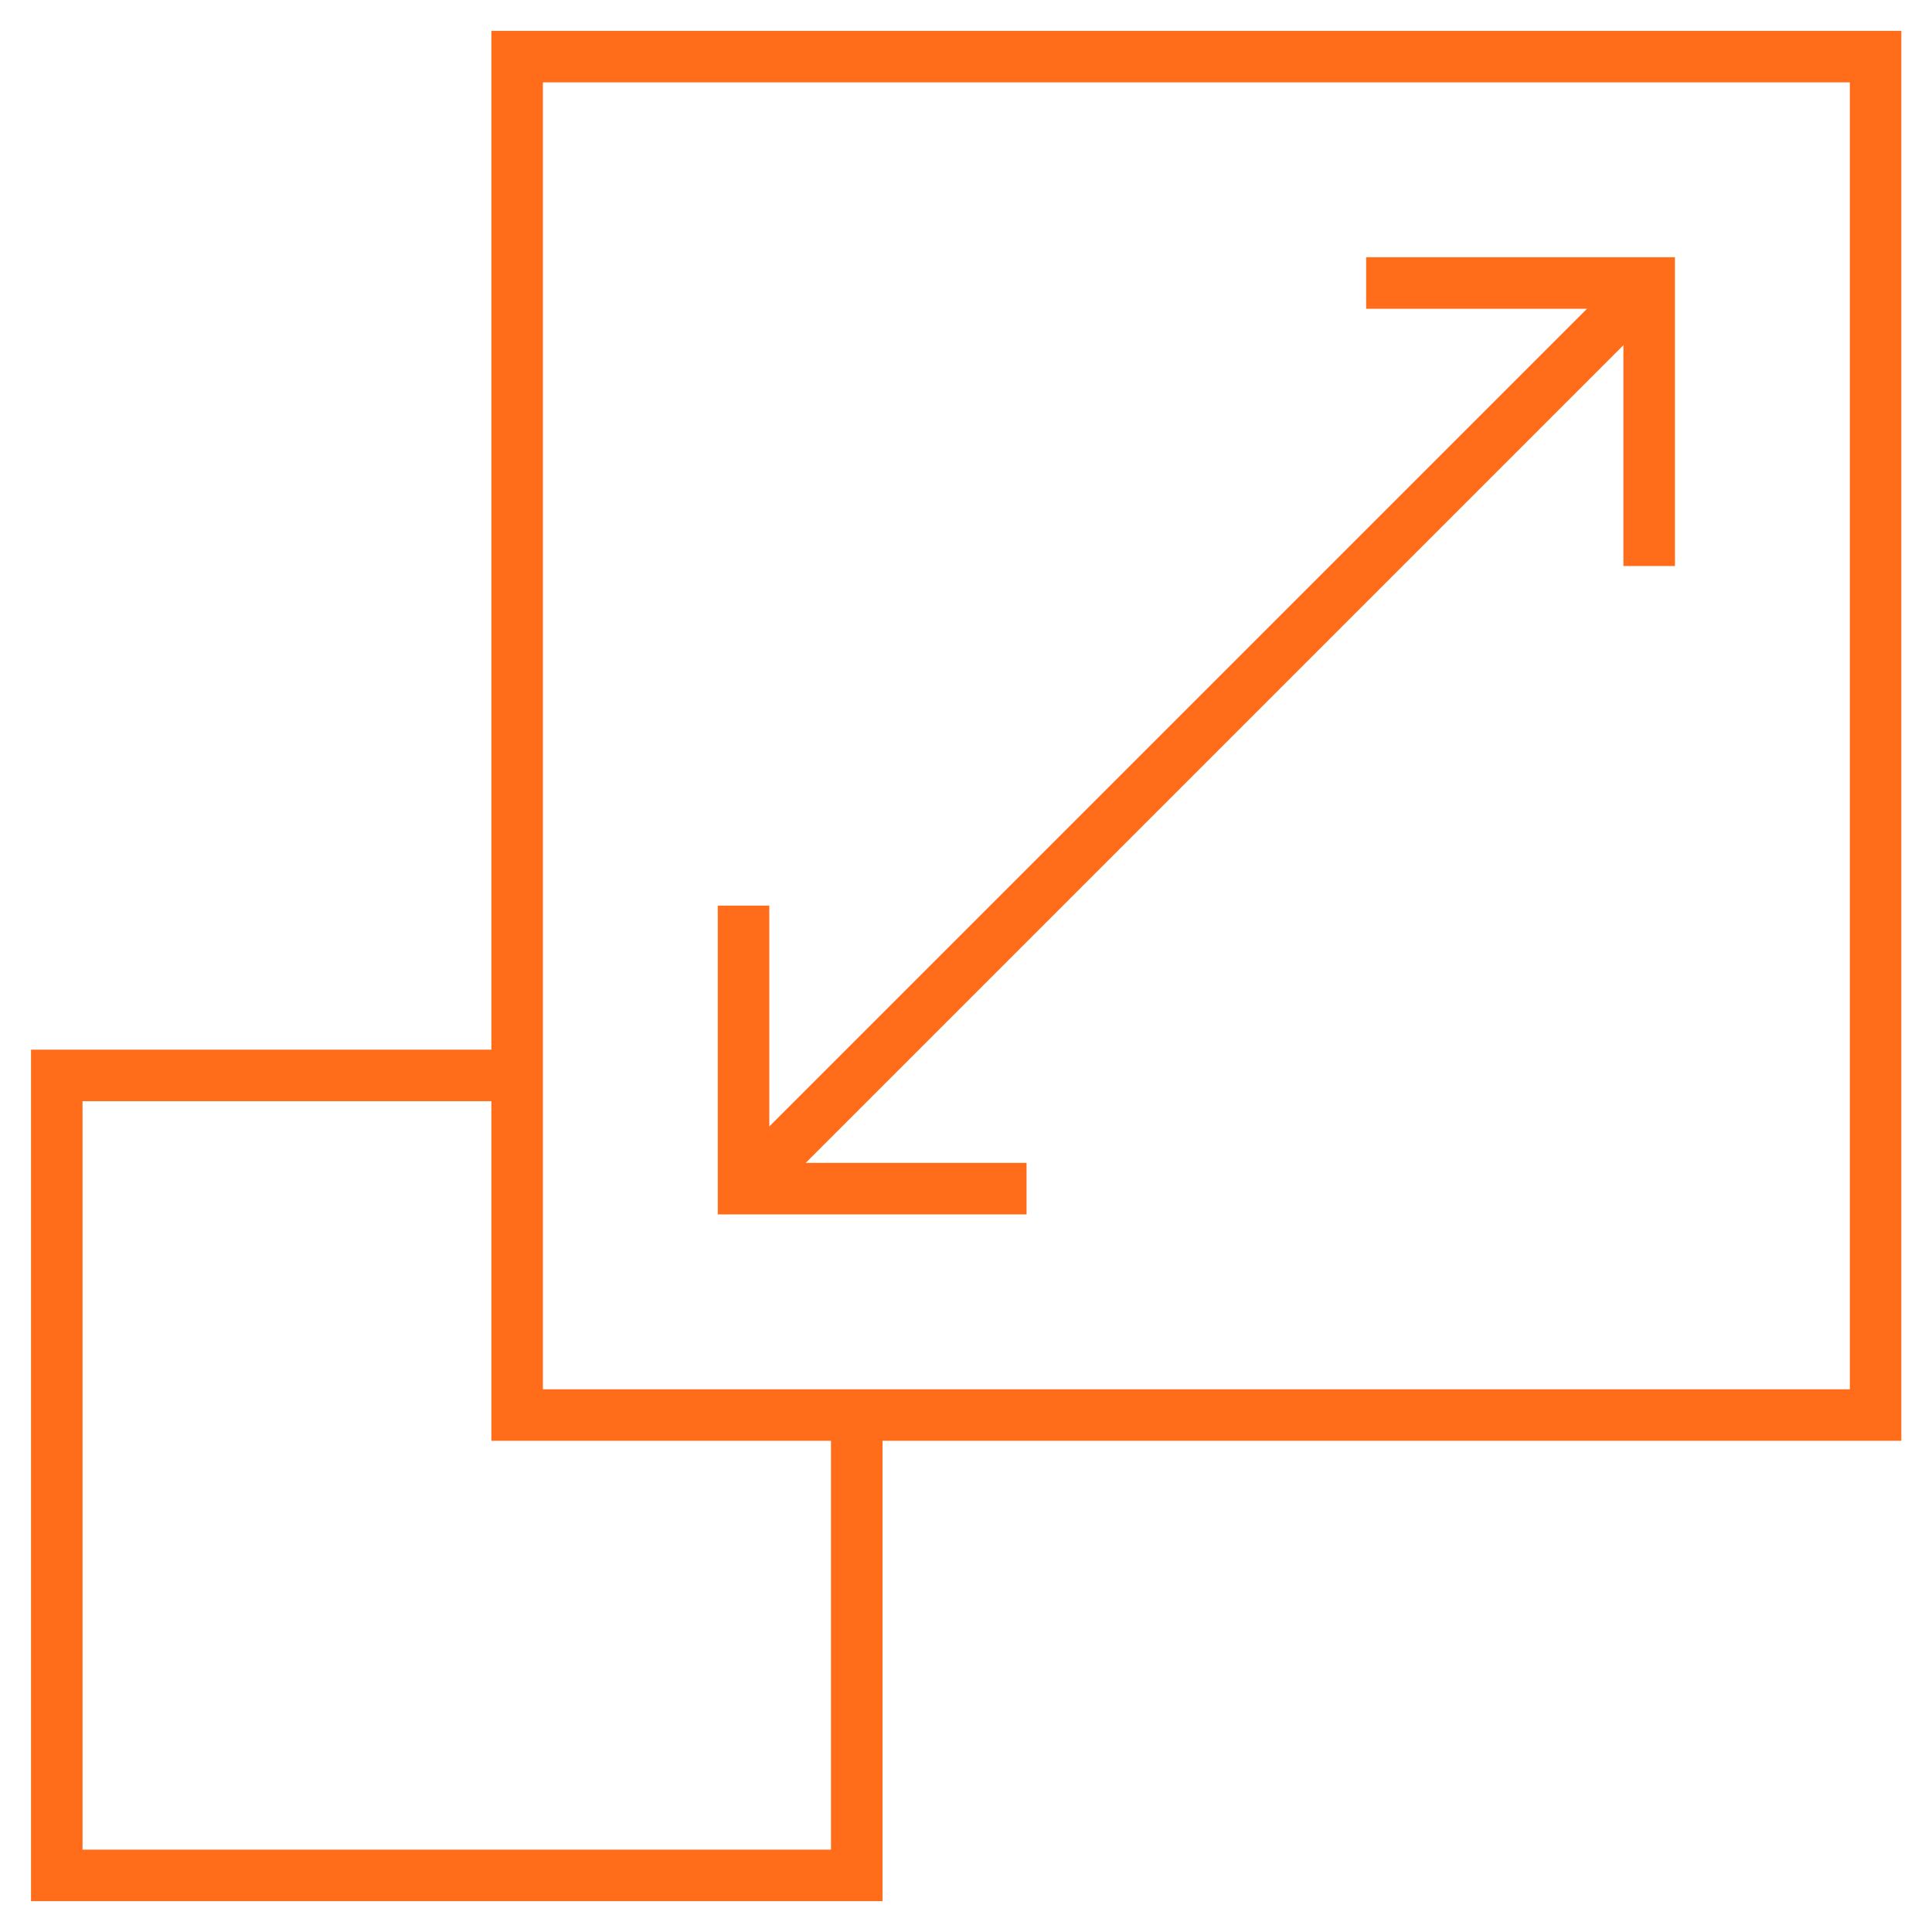 <svg width="75" height="75" viewBox="0 0 75 75" fill="none" xmlns="http://www.w3.org/2000/svg">
<g clip-path="url(#clip0_12720_18943)">
<mask id="mask0_12720_18943" style="mask-type:luminance" maskUnits="userSpaceOnUse" x="0" y="0" width="75" height="75">
<path d="M74 74V1H1V74H74Z" fill="white" stroke="white" stroke-width="2"/>
</mask>
<g mask="url(#mask0_12720_18943)">
<path d="M33.259 54.932V72.803H2.204V41.748H20.075" stroke="#FF6C1A" stroke-width="2" stroke-miterlimit="10"/>
<path d="M72.81 54.932H20.075V2.197H72.81V54.932Z" stroke="#FF6C1A" stroke-width="2" stroke-miterlimit="10"/>
</g>
<path d="M39.851 46.143H28.864V35.156" stroke="#FF6C1A" stroke-width="2" stroke-miterlimit="10"/>
<path d="M53.034 10.986H64.021V21.973" stroke="#FF6C1A" stroke-width="2" stroke-miterlimit="10"/>
<path d="M64.021 10.986L28.864 46.143" stroke="#FF6C1A" stroke-width="2" stroke-miterlimit="10"/>
</g>
<defs>
<clipPath id="clip0_12720_18943">
<rect width="75" height="75" fill="white"/>
</clipPath>
</defs>
</svg>
